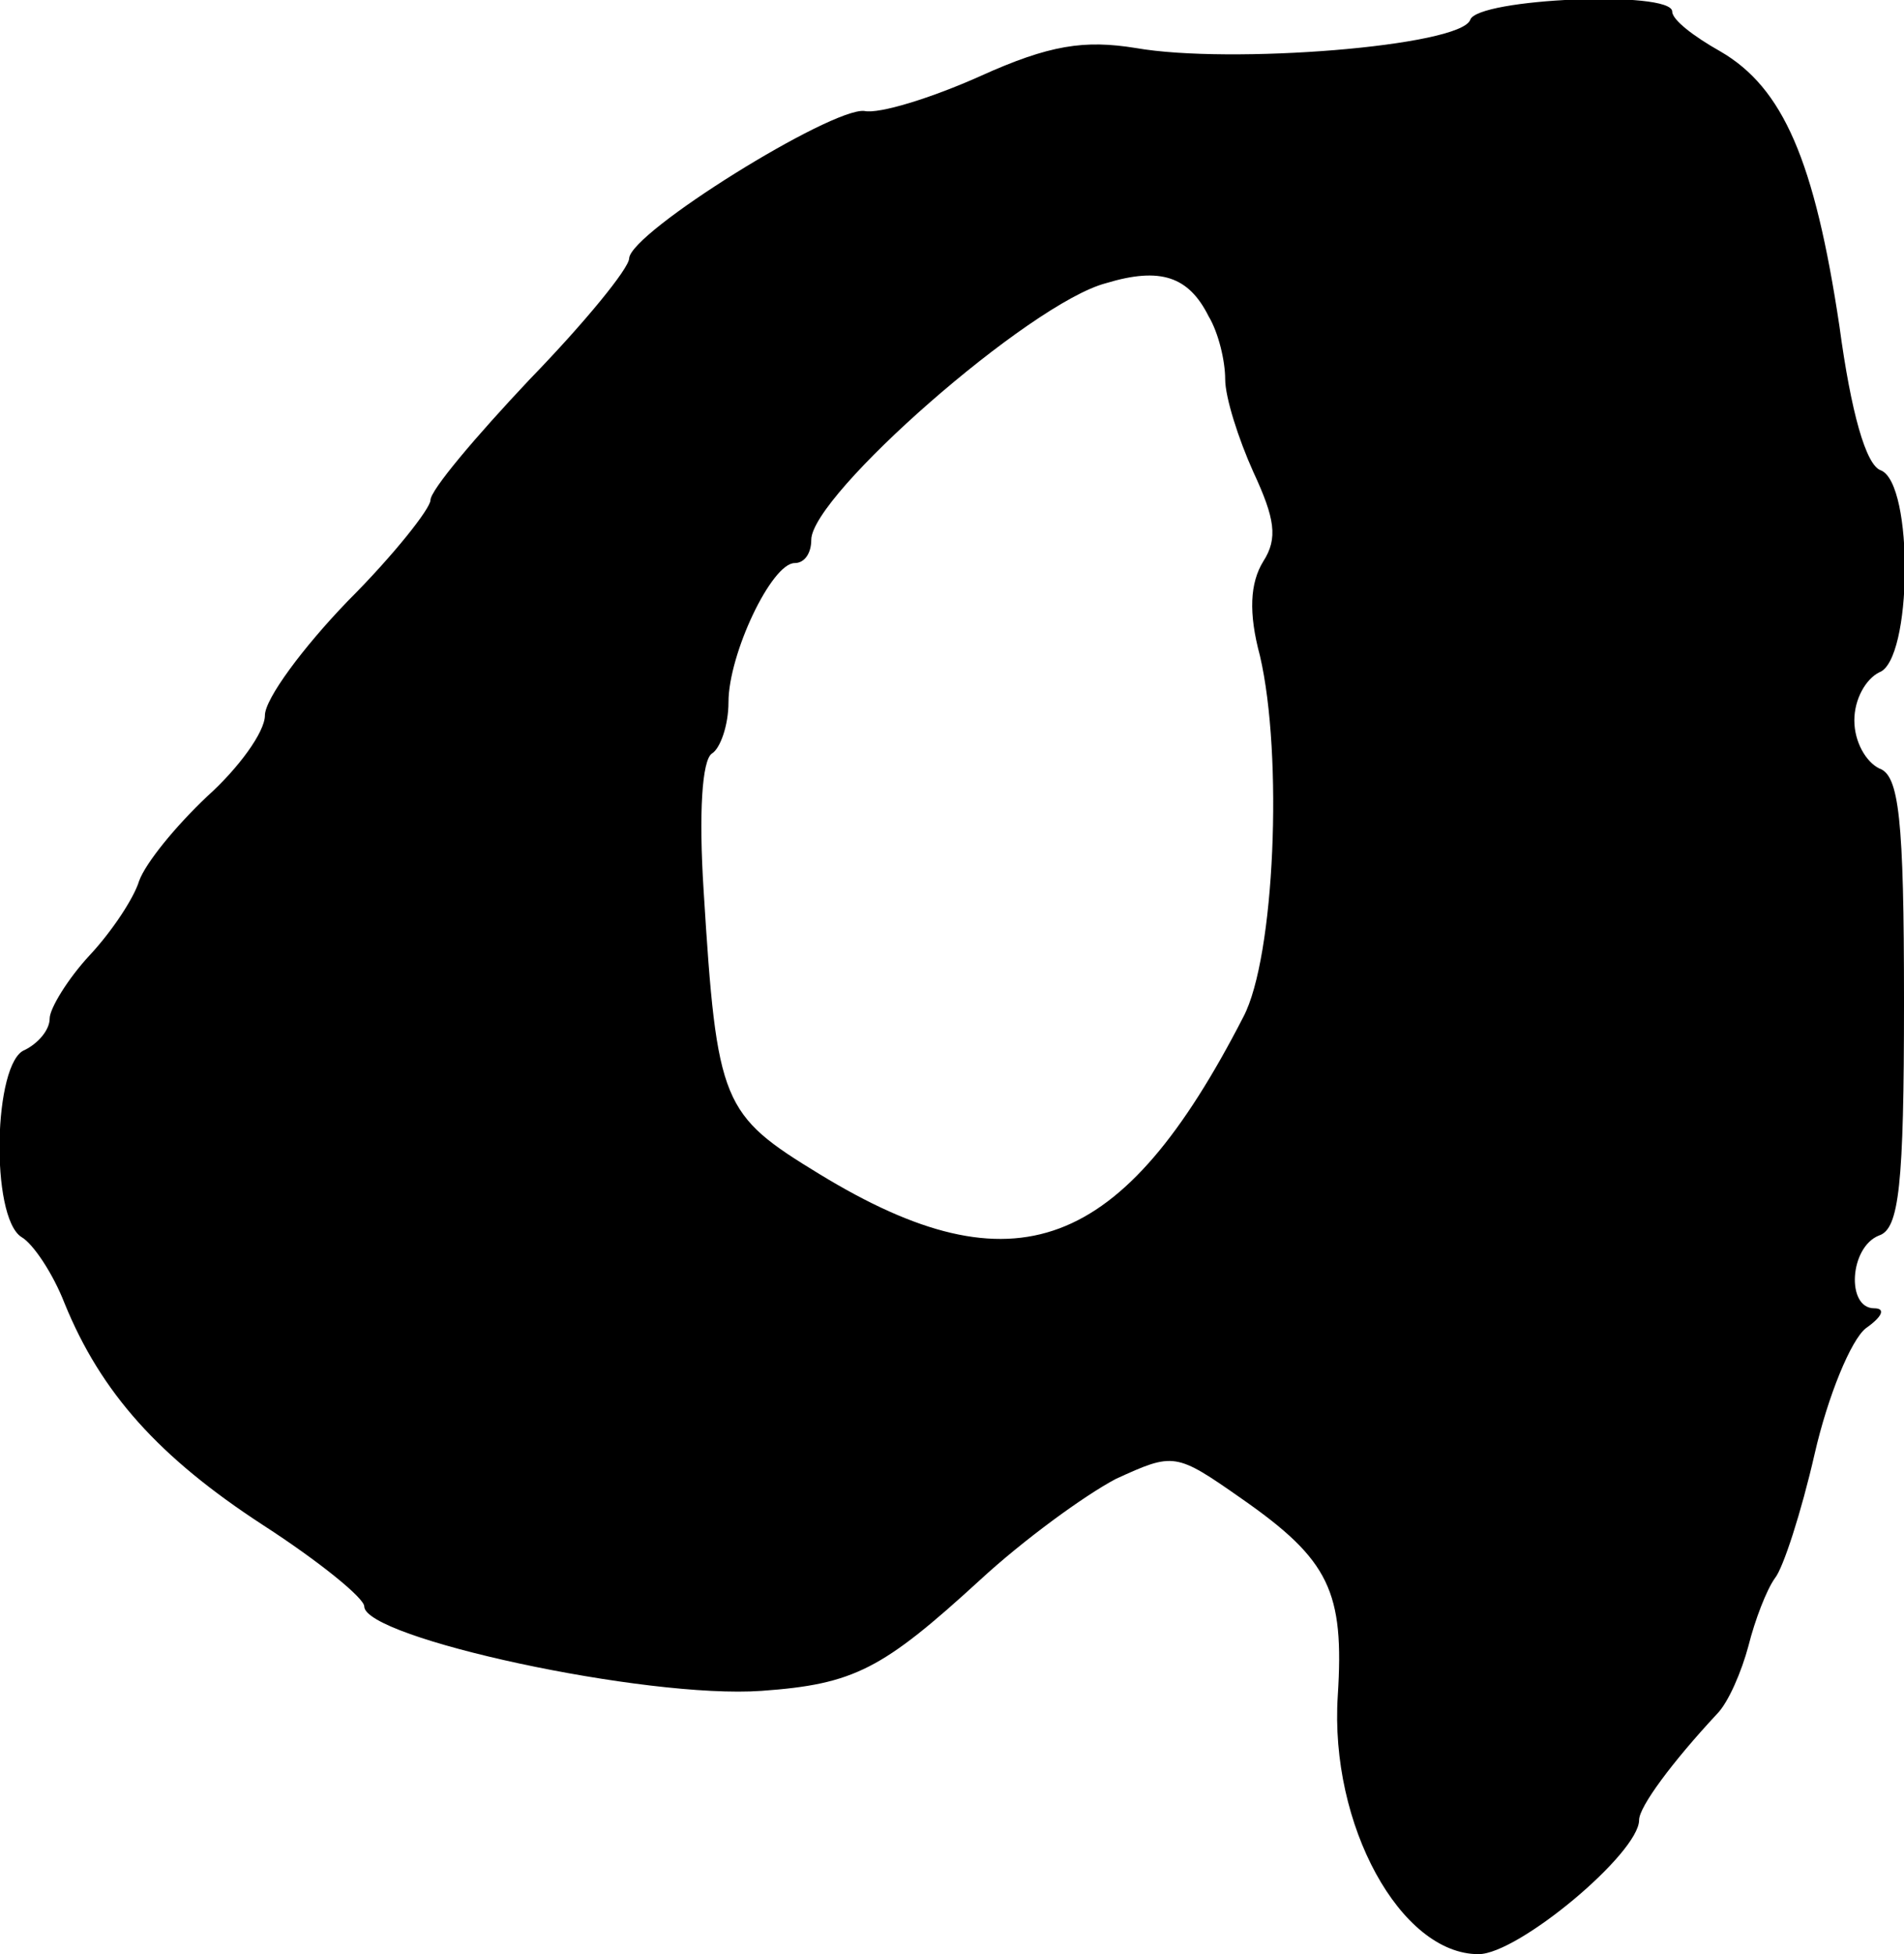 <?xml version="1.0" standalone="no"?>
<!DOCTYPE svg PUBLIC "-//W3C//DTD SVG 20010904//EN"
 "http://www.w3.org/TR/2001/REC-SVG-20010904/DTD/svg10.dtd">
<svg version="1.0" xmlns="http://www.w3.org/2000/svg"
 width="115pt" height="118pt" viewBox="0 0 115 118"
 preserveAspectRatio="xMidYMid meet">
<g transform="translate(0,118) scale(0.1,-0.1)"
fill="#000000" stroke="none">
<path d="M888 1168 c-6 -16 -145 -27 -202 -17 -31 5 -52 2 -94 -17 -29 -13
-61 -23 -70 -21 -20 2 -141 -73 -142 -89 0 -6 -27 -39 -60 -73 -33 -35 -60
-67 -60 -73 0 -5 -22 -33 -50 -61 -27 -28 -50 -59 -50 -69 0 -10 -16 -32 -35
-49 -19 -18 -37 -40 -41 -51 -3 -10 -16 -30 -30 -45 -13 -14 -24 -32 -24 -38
0 -7 -7 -15 -15 -19 -19 -7 -21 -101 -2 -113 7 -4 19 -22 26 -40 22 -54 57
-93 120 -134 34 -22 61 -44 61 -49 0 -19 170 -56 240 -51 56 4 73 13 132 67
26 24 63 51 82 61 35 16 36 16 76 -12 53 -37 62 -56 58 -119 -5 -78 38 -156
85 -156 24 0 97 61 97 81 0 8 20 35 47 64 7 7 15 26 19 41 4 16 11 34 16 41 5
6 16 40 24 75 8 35 22 69 31 76 10 7 12 12 5 12 -17 0 -15 37 3 44 12 4 15 30
15 141 0 111 -3 137 -15 141 -8 4 -15 16 -15 29 0 13 7 25 15 29 20 7 21 114
1 122 -9 3 -18 35 -25 87 -15 100 -34 144 -72 166 -16 9 -29 19 -29 24 0 13
-118 8 -122 -5z m-158 -179 c6 -10 10 -27 10 -38 0 -11 8 -36 17 -56 13 -28
15 -40 6 -54 -8 -13 -9 -31 -2 -57 14 -60 9 -182 -10 -218 -73 -142 -138 -167
-256 -95 -59 36 -62 42 -70 171 -3 47 -1 79 5 83 5 3 10 17 10 31 0 29 26 84
40 84 6 0 10 6 10 14 0 27 132 143 178 155 33 10 50 4 62 -20z"/>
</g>
</svg>
